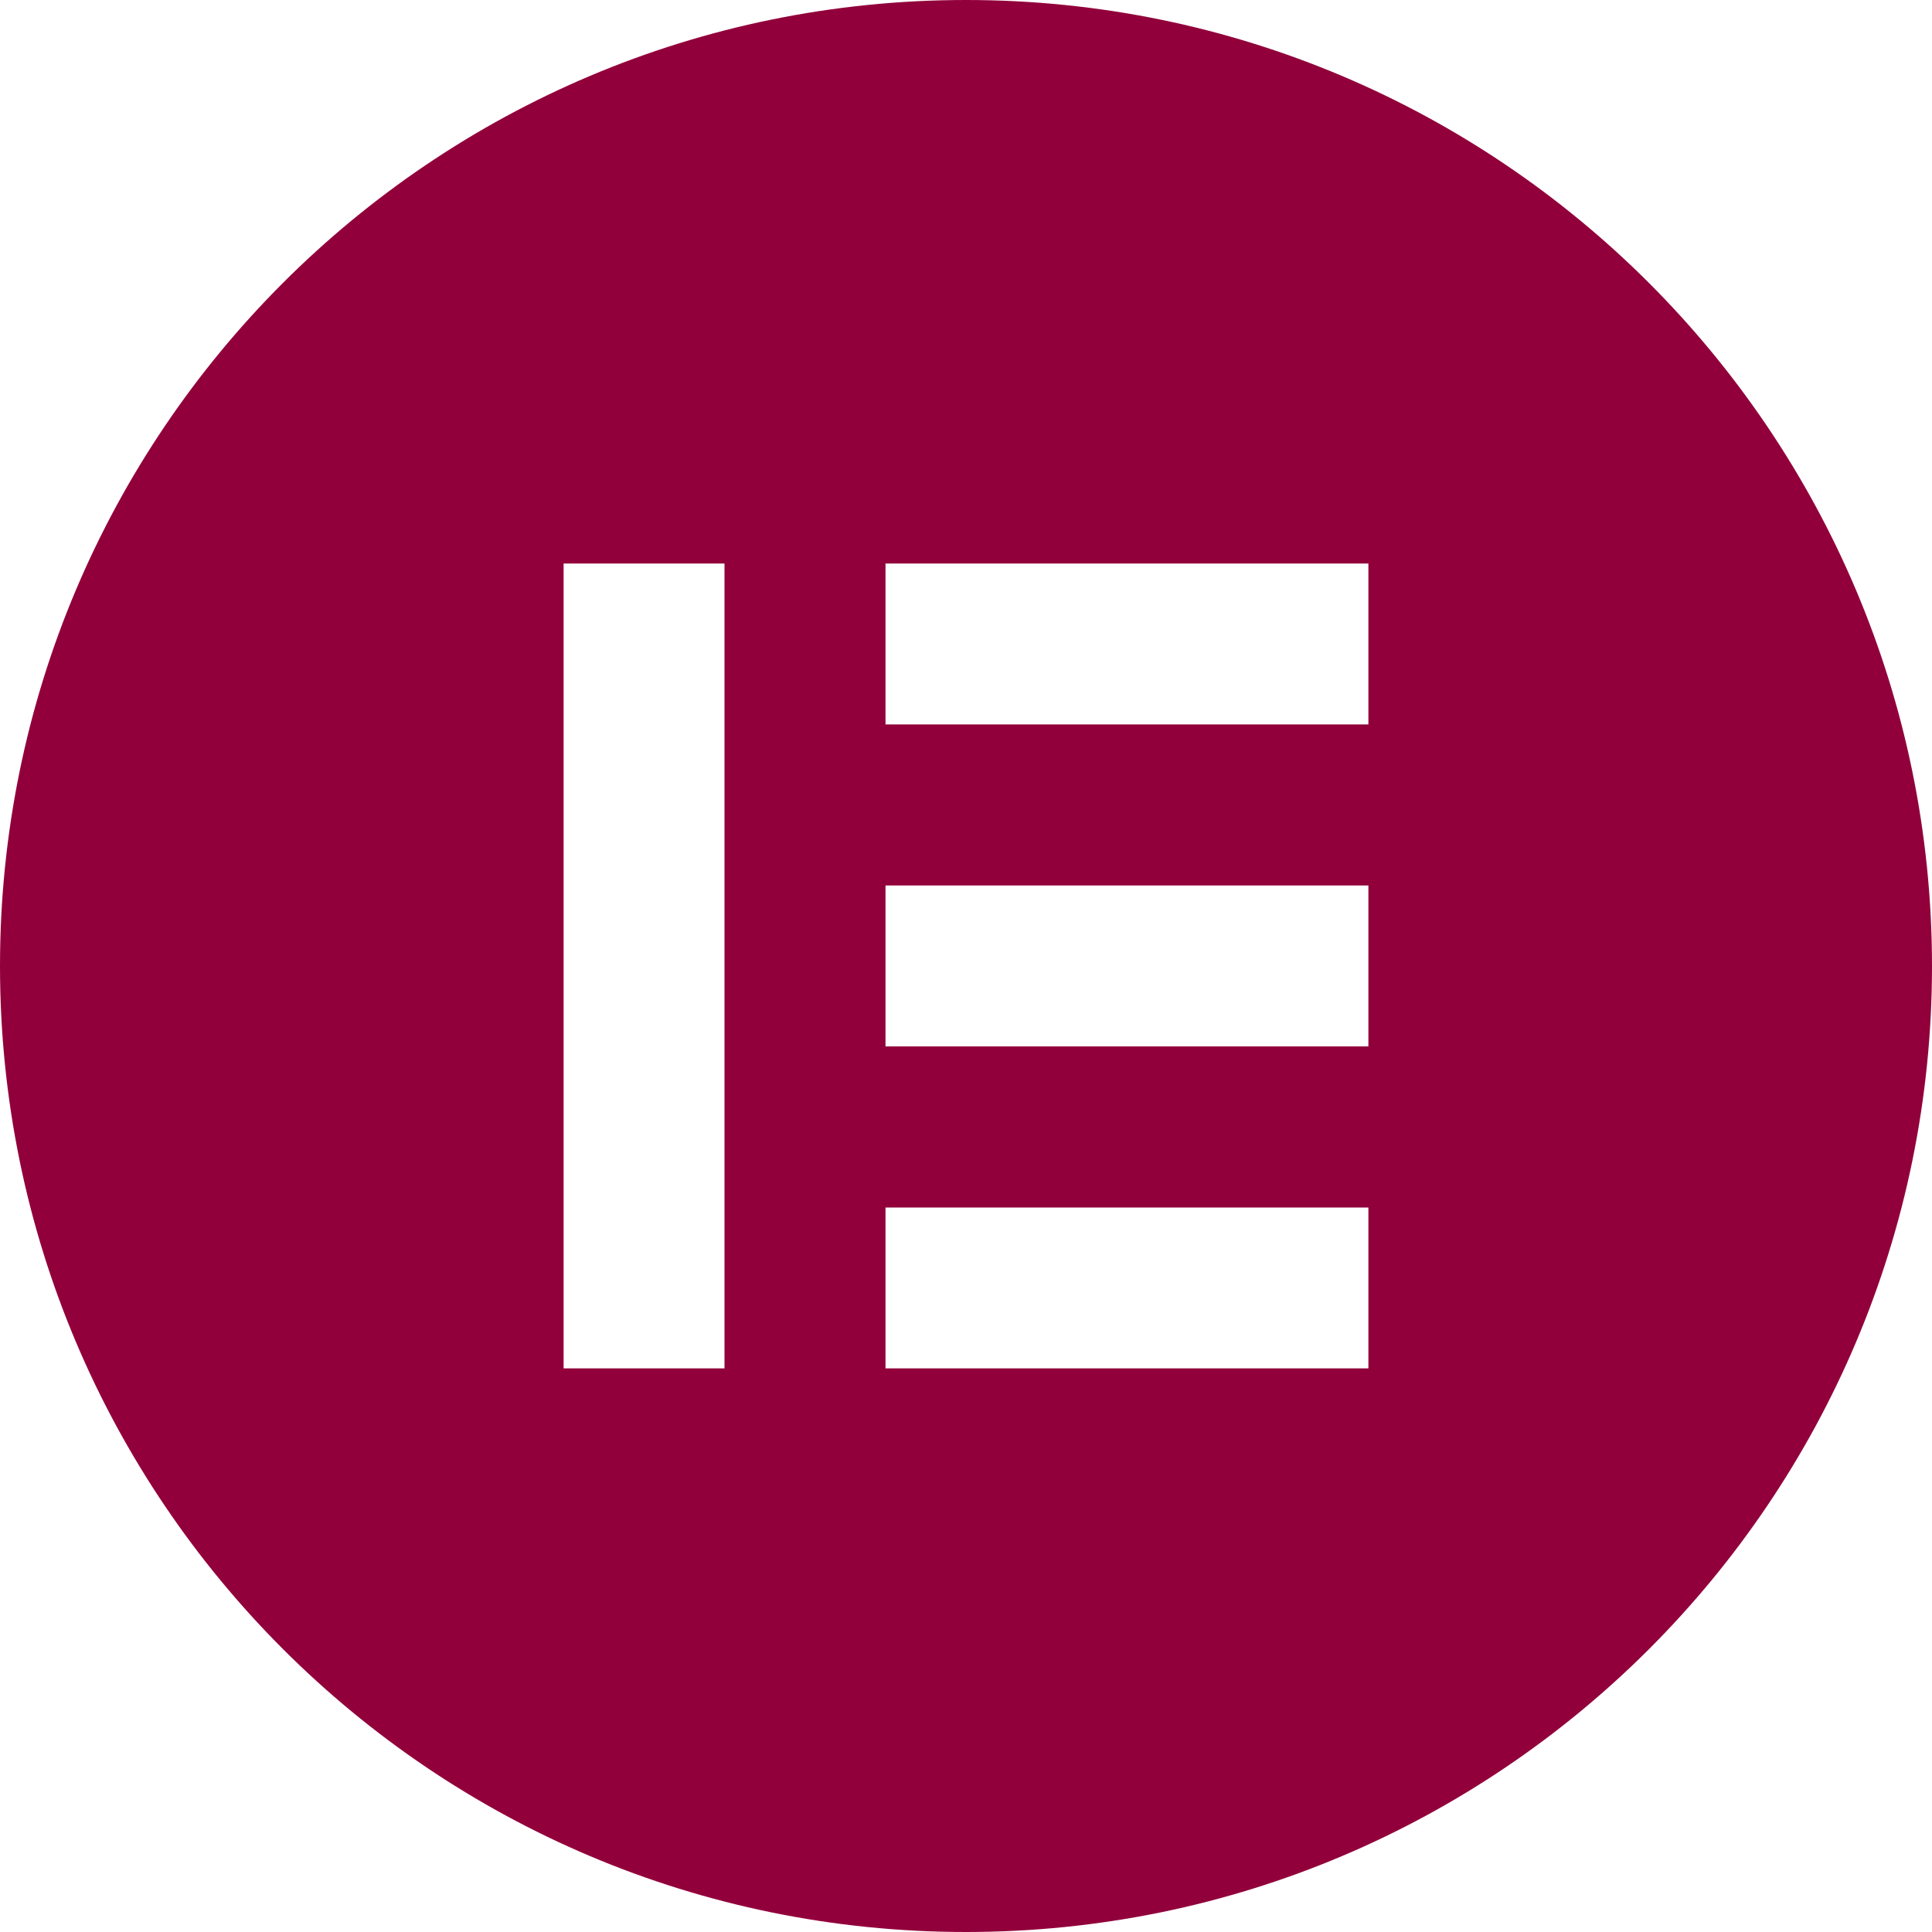<svg xmlns="http://www.w3.org/2000/svg" xmlns:xlink="http://www.w3.org/1999/xlink" width="100" zoomAndPan="magnify" viewBox="0 0 75 75" height="100" preserveAspectRatio="xMidYMid meet" version="1.0"><path fill="#92003b" d="M 37.5 0 C 16.789 0 0 16.789 0 37.5 C 0 58.207 16.789 75 37.5 75 C 58.211 75 75 58.211 75 37.5 C 74.992 16.789 58.207 0 37.5 0 Z M 28.125 53.121 L 21.879 53.121 L 21.879 21.875 L 28.125 21.875 Z M 53.121 53.121 L 34.375 53.121 L 34.375 46.875 L 53.121 46.875 Z M 53.121 40.621 L 34.375 40.621 L 34.375 34.375 L 53.121 34.375 Z M 53.121 28.121 L 34.375 28.121 L 34.375 21.875 L 53.121 21.875 Z M 53.121 28.121 " fill-opacity="1" fill-rule="nonzero"/></svg>